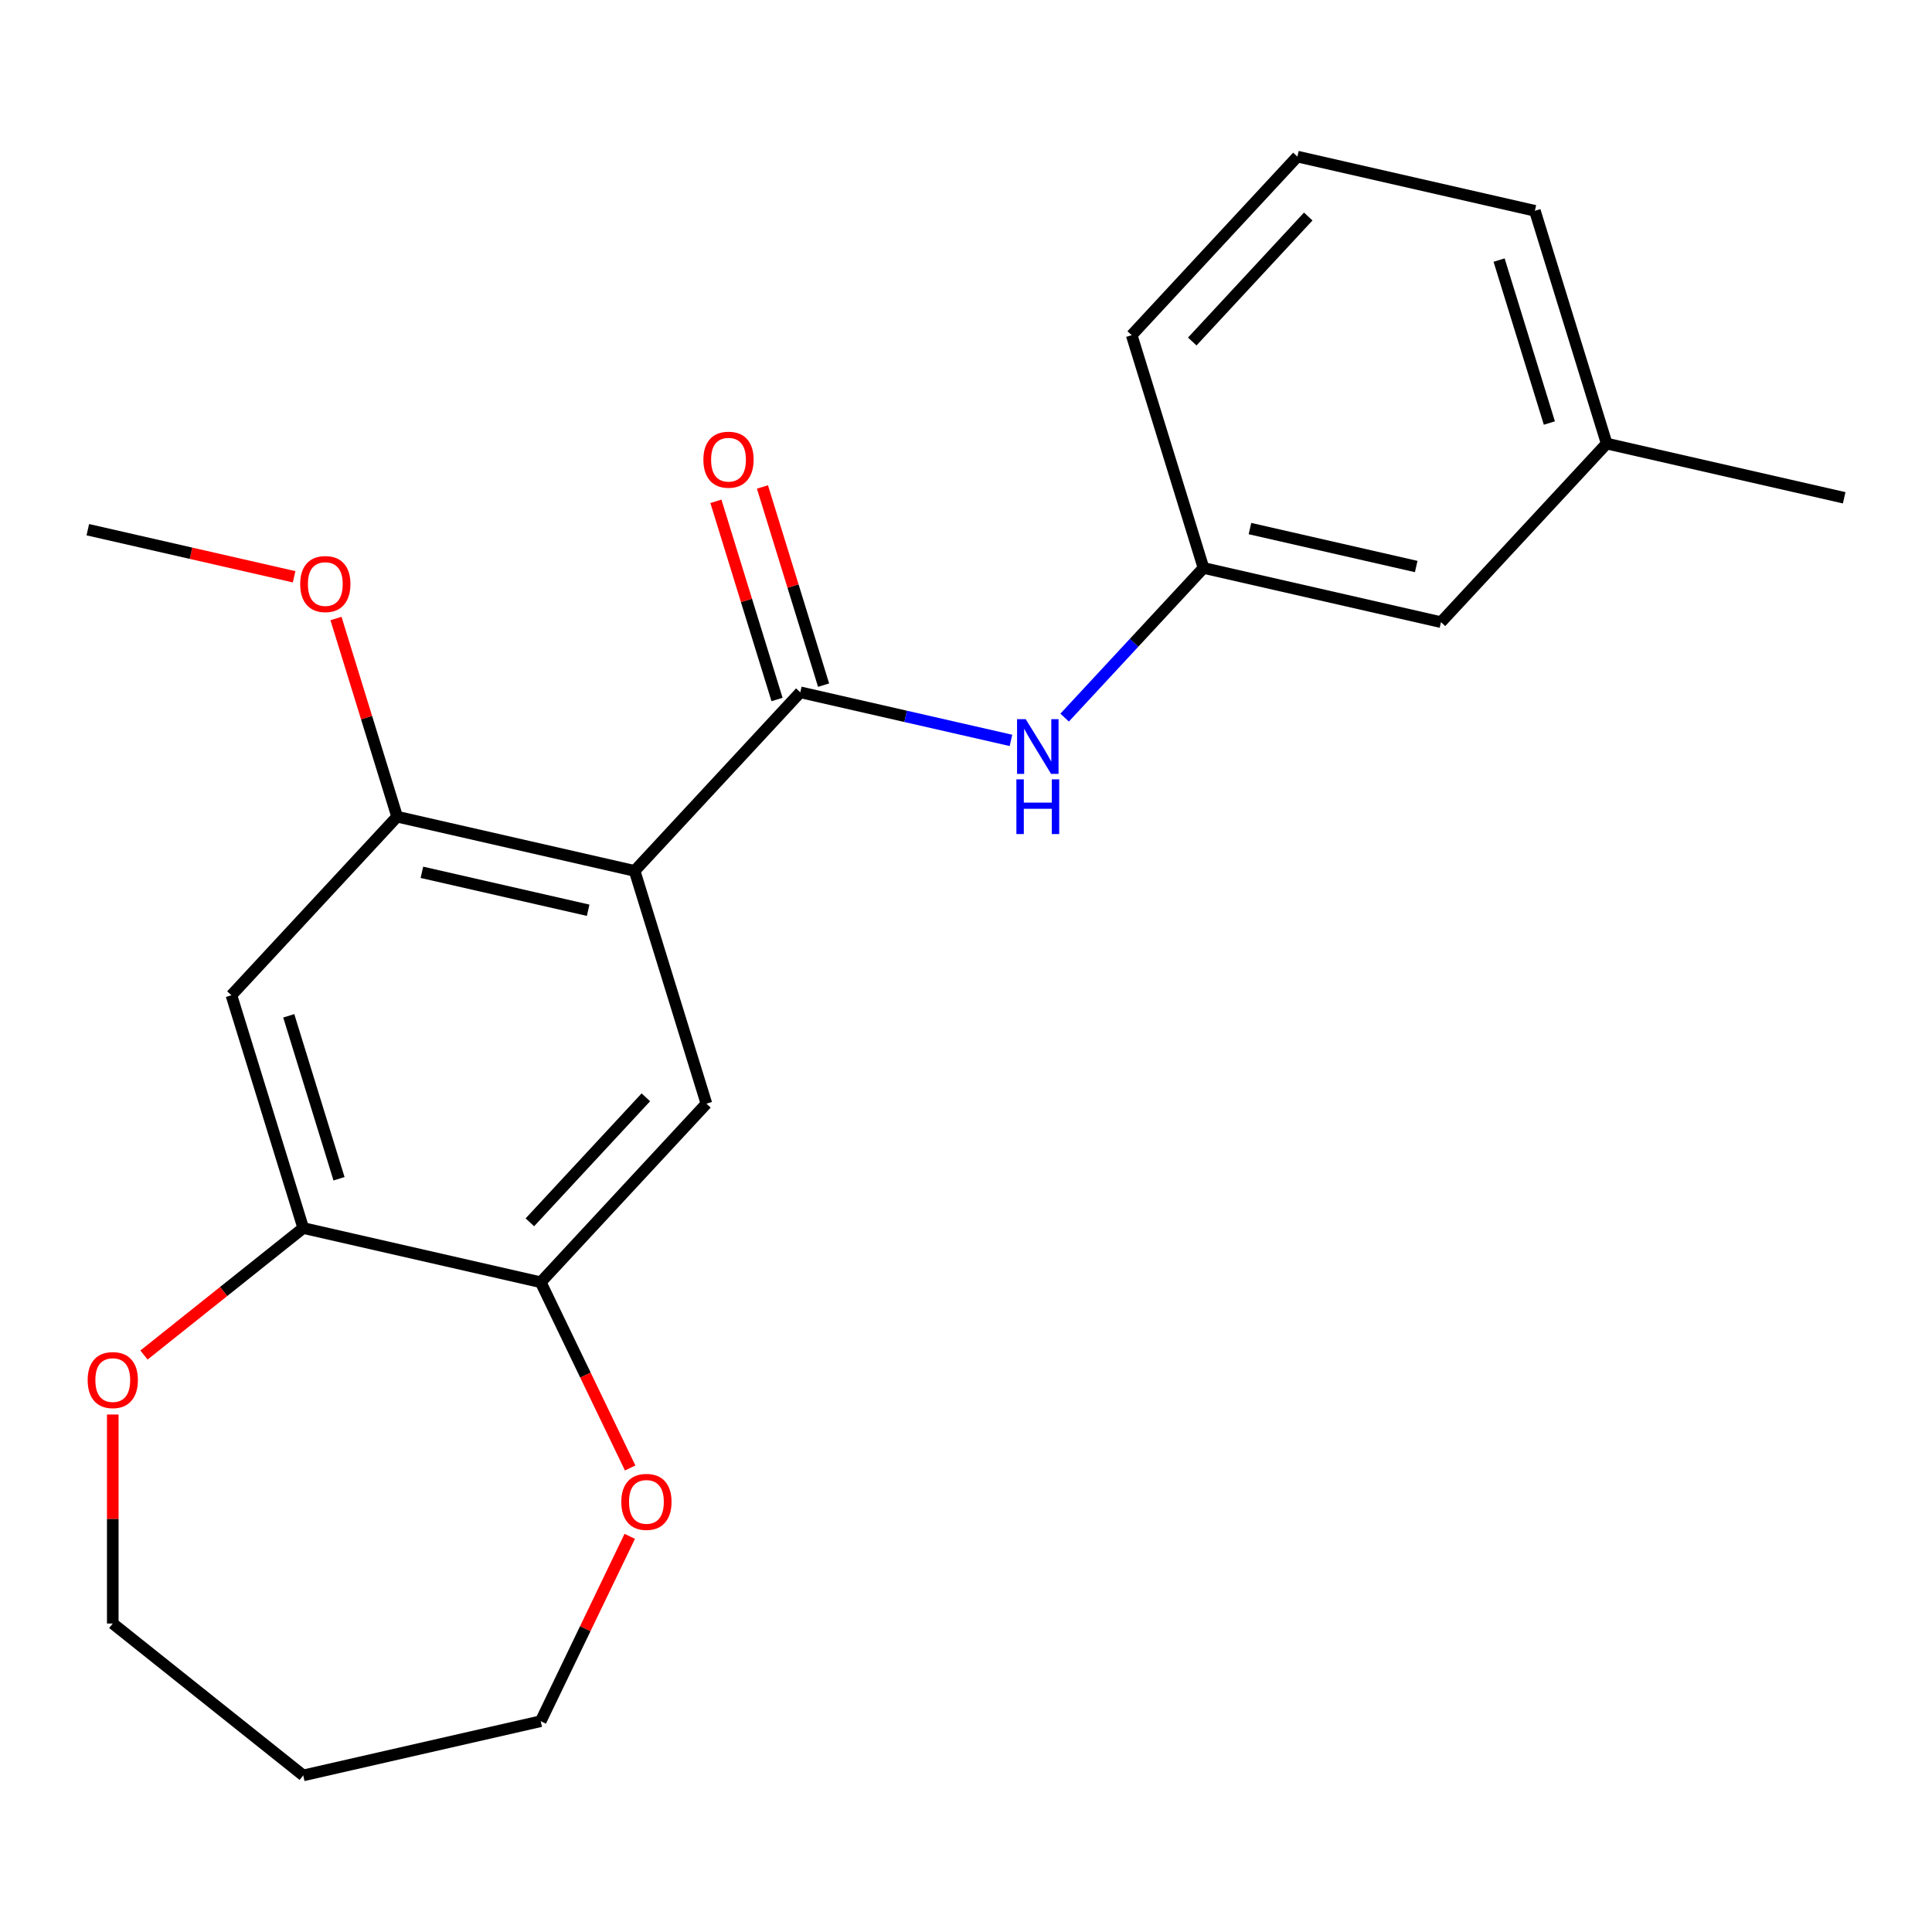 <?xml version='1.0' encoding='iso-8859-1'?>
<svg version='1.1' baseProfile='full'
              xmlns='http://www.w3.org/2000/svg'
                      xmlns:rdkit='http://www.rdkit.org/xml'
                      xmlns:xlink='http://www.w3.org/1999/xlink'
                  xml:space='preserve'
width='1000px' height='1000px' viewBox='0 0 1000 1000'>
<!-- END OF HEADER -->
<rect style='opacity:1.0;fill:#FFFFFF;stroke:none' width='1000' height='1000' x='0' y='0'> </rect>
<path class='bond-0' d='M 328.475,450.77 L 414.238,358.34' style='fill:none;fill-rule:evenodd;stroke:#000000;stroke-width:6px;stroke-linecap:butt;stroke-linejoin:miter;stroke-opacity:1' />
<path class='bond-1' d='M 328.475,450.77 L 205.548,422.713' style='fill:none;fill-rule:evenodd;stroke:#000000;stroke-width:6px;stroke-linecap:butt;stroke-linejoin:miter;stroke-opacity:1' />
<path class='bond-1' d='M 304.425,471.147 L 218.375,451.507' style='fill:none;fill-rule:evenodd;stroke:#000000;stroke-width:6px;stroke-linecap:butt;stroke-linejoin:miter;stroke-opacity:1' />
<path class='bond-2' d='M 328.475,450.77 L 365.641,571.257' style='fill:none;fill-rule:evenodd;stroke:#000000;stroke-width:6px;stroke-linecap:butt;stroke-linejoin:miter;stroke-opacity:1' />
<path class='bond-5' d='M 414.238,358.34 L 468.755,370.784' style='fill:none;fill-rule:evenodd;stroke:#000000;stroke-width:6px;stroke-linecap:butt;stroke-linejoin:miter;stroke-opacity:1' />
<path class='bond-5' d='M 468.755,370.784 L 523.273,383.227' style='fill:none;fill-rule:evenodd;stroke:#0000FF;stroke-width:6px;stroke-linecap:butt;stroke-linejoin:miter;stroke-opacity:1' />
<path class='bond-7' d='M 426.286,354.624 L 410.466,303.336' style='fill:none;fill-rule:evenodd;stroke:#000000;stroke-width:6px;stroke-linecap:butt;stroke-linejoin:miter;stroke-opacity:1' />
<path class='bond-7' d='M 410.466,303.336 L 394.646,252.049' style='fill:none;fill-rule:evenodd;stroke:#FF0000;stroke-width:6px;stroke-linecap:butt;stroke-linejoin:miter;stroke-opacity:1' />
<path class='bond-7' d='M 402.189,362.057 L 386.369,310.769' style='fill:none;fill-rule:evenodd;stroke:#000000;stroke-width:6px;stroke-linecap:butt;stroke-linejoin:miter;stroke-opacity:1' />
<path class='bond-7' d='M 386.369,310.769 L 370.549,259.482' style='fill:none;fill-rule:evenodd;stroke:#FF0000;stroke-width:6px;stroke-linecap:butt;stroke-linejoin:miter;stroke-opacity:1' />
<path class='bond-3' d='M 205.548,422.713 L 119.785,515.142' style='fill:none;fill-rule:evenodd;stroke:#000000;stroke-width:6px;stroke-linecap:butt;stroke-linejoin:miter;stroke-opacity:1' />
<path class='bond-12' d='M 205.548,422.713 L 189.728,371.425' style='fill:none;fill-rule:evenodd;stroke:#000000;stroke-width:6px;stroke-linecap:butt;stroke-linejoin:miter;stroke-opacity:1' />
<path class='bond-12' d='M 189.728,371.425 L 173.907,320.138' style='fill:none;fill-rule:evenodd;stroke:#FF0000;stroke-width:6px;stroke-linecap:butt;stroke-linejoin:miter;stroke-opacity:1' />
<path class='bond-4' d='M 365.641,571.257 L 279.878,663.687' style='fill:none;fill-rule:evenodd;stroke:#000000;stroke-width:6px;stroke-linecap:butt;stroke-linejoin:miter;stroke-opacity:1' />
<path class='bond-4' d='M 334.29,567.969 L 274.257,632.67' style='fill:none;fill-rule:evenodd;stroke:#000000;stroke-width:6px;stroke-linecap:butt;stroke-linejoin:miter;stroke-opacity:1' />
<path class='bond-22' d='M 119.785,515.142 L 156.951,635.63' style='fill:none;fill-rule:evenodd;stroke:#000000;stroke-width:6px;stroke-linecap:butt;stroke-linejoin:miter;stroke-opacity:1' />
<path class='bond-22' d='M 149.458,525.782 L 175.473,610.123' style='fill:none;fill-rule:evenodd;stroke:#000000;stroke-width:6px;stroke-linecap:butt;stroke-linejoin:miter;stroke-opacity:1' />
<path class='bond-6' d='M 279.878,663.687 L 156.951,635.63' style='fill:none;fill-rule:evenodd;stroke:#000000;stroke-width:6px;stroke-linecap:butt;stroke-linejoin:miter;stroke-opacity:1' />
<path class='bond-8' d='M 279.878,663.687 L 303.025,711.752' style='fill:none;fill-rule:evenodd;stroke:#000000;stroke-width:6px;stroke-linecap:butt;stroke-linejoin:miter;stroke-opacity:1' />
<path class='bond-8' d='M 303.025,711.752 L 326.172,759.817' style='fill:none;fill-rule:evenodd;stroke:#FF0000;stroke-width:6px;stroke-linecap:butt;stroke-linejoin:miter;stroke-opacity:1' />
<path class='bond-10' d='M 551.058,371.425 L 586.993,332.697' style='fill:none;fill-rule:evenodd;stroke:#0000FF;stroke-width:6px;stroke-linecap:butt;stroke-linejoin:miter;stroke-opacity:1' />
<path class='bond-10' d='M 586.993,332.697 L 622.928,293.968' style='fill:none;fill-rule:evenodd;stroke:#000000;stroke-width:6px;stroke-linecap:butt;stroke-linejoin:miter;stroke-opacity:1' />
<path class='bond-9' d='M 156.951,635.63 L 115.737,668.497' style='fill:none;fill-rule:evenodd;stroke:#000000;stroke-width:6px;stroke-linecap:butt;stroke-linejoin:miter;stroke-opacity:1' />
<path class='bond-9' d='M 115.737,668.497 L 74.523,701.364' style='fill:none;fill-rule:evenodd;stroke:#FF0000;stroke-width:6px;stroke-linecap:butt;stroke-linejoin:miter;stroke-opacity:1' />
<path class='bond-15' d='M 325.96,795.202 L 302.919,843.047' style='fill:none;fill-rule:evenodd;stroke:#FF0000;stroke-width:6px;stroke-linecap:butt;stroke-linejoin:miter;stroke-opacity:1' />
<path class='bond-15' d='M 302.919,843.047 L 279.878,890.892' style='fill:none;fill-rule:evenodd;stroke:#000000;stroke-width:6px;stroke-linecap:butt;stroke-linejoin:miter;stroke-opacity:1' />
<path class='bond-16' d='M 58.37,732.157 L 58.37,786.246' style='fill:none;fill-rule:evenodd;stroke:#FF0000;stroke-width:6px;stroke-linecap:butt;stroke-linejoin:miter;stroke-opacity:1' />
<path class='bond-16' d='M 58.37,786.246 L 58.37,840.334' style='fill:none;fill-rule:evenodd;stroke:#000000;stroke-width:6px;stroke-linecap:butt;stroke-linejoin:miter;stroke-opacity:1' />
<path class='bond-11' d='M 622.928,293.968 L 745.855,322.025' style='fill:none;fill-rule:evenodd;stroke:#000000;stroke-width:6px;stroke-linecap:butt;stroke-linejoin:miter;stroke-opacity:1' />
<path class='bond-11' d='M 646.978,273.591 L 733.028,293.231' style='fill:none;fill-rule:evenodd;stroke:#000000;stroke-width:6px;stroke-linecap:butt;stroke-linejoin:miter;stroke-opacity:1' />
<path class='bond-18' d='M 622.928,293.968 L 585.762,173.481' style='fill:none;fill-rule:evenodd;stroke:#000000;stroke-width:6px;stroke-linecap:butt;stroke-linejoin:miter;stroke-opacity:1' />
<path class='bond-13' d='M 745.855,322.025 L 831.618,229.596' style='fill:none;fill-rule:evenodd;stroke:#000000;stroke-width:6px;stroke-linecap:butt;stroke-linejoin:miter;stroke-opacity:1' />
<path class='bond-20' d='M 152.23,298.539 L 98.842,286.353' style='fill:none;fill-rule:evenodd;stroke:#FF0000;stroke-width:6px;stroke-linecap:butt;stroke-linejoin:miter;stroke-opacity:1' />
<path class='bond-20' d='M 98.842,286.353 L 45.455,274.168' style='fill:none;fill-rule:evenodd;stroke:#000000;stroke-width:6px;stroke-linecap:butt;stroke-linejoin:miter;stroke-opacity:1' />
<path class='bond-21' d='M 831.618,229.596 L 954.545,257.653' style='fill:none;fill-rule:evenodd;stroke:#000000;stroke-width:6px;stroke-linecap:butt;stroke-linejoin:miter;stroke-opacity:1' />
<path class='bond-24' d='M 831.618,229.596 L 794.452,109.108' style='fill:none;fill-rule:evenodd;stroke:#000000;stroke-width:6px;stroke-linecap:butt;stroke-linejoin:miter;stroke-opacity:1' />
<path class='bond-24' d='M 801.945,218.956 L 775.93,134.614' style='fill:none;fill-rule:evenodd;stroke:#000000;stroke-width:6px;stroke-linecap:butt;stroke-linejoin:miter;stroke-opacity:1' />
<path class='bond-14' d='M 156.951,918.949 L 279.878,890.892' style='fill:none;fill-rule:evenodd;stroke:#000000;stroke-width:6px;stroke-linecap:butt;stroke-linejoin:miter;stroke-opacity:1' />
<path class='bond-23' d='M 156.951,918.949 L 58.37,840.334' style='fill:none;fill-rule:evenodd;stroke:#000000;stroke-width:6px;stroke-linecap:butt;stroke-linejoin:miter;stroke-opacity:1' />
<path class='bond-17' d='M 671.525,81.051 L 585.762,173.481' style='fill:none;fill-rule:evenodd;stroke:#000000;stroke-width:6px;stroke-linecap:butt;stroke-linejoin:miter;stroke-opacity:1' />
<path class='bond-17' d='M 677.146,112.068 L 617.113,176.769' style='fill:none;fill-rule:evenodd;stroke:#000000;stroke-width:6px;stroke-linecap:butt;stroke-linejoin:miter;stroke-opacity:1' />
<path class='bond-19' d='M 671.525,81.051 L 794.452,109.108' style='fill:none;fill-rule:evenodd;stroke:#000000;stroke-width:6px;stroke-linecap:butt;stroke-linejoin:miter;stroke-opacity:1' />
<path  class='atom-6' d='M 530.905 372.238
L 540.185 387.238
Q 541.105 388.718, 542.585 391.398
Q 544.065 394.078, 544.145 394.238
L 544.145 372.238
L 547.905 372.238
L 547.905 400.558
L 544.025 400.558
L 534.065 384.158
Q 532.905 382.238, 531.665 380.038
Q 530.465 377.838, 530.105 377.158
L 530.105 400.558
L 526.425 400.558
L 526.425 372.238
L 530.905 372.238
' fill='#0000FF'/>
<path  class='atom-6' d='M 526.085 403.39
L 529.925 403.39
L 529.925 415.43
L 544.405 415.43
L 544.405 403.39
L 548.245 403.39
L 548.245 431.71
L 544.405 431.71
L 544.405 418.63
L 529.925 418.63
L 529.925 431.71
L 526.085 431.71
L 526.085 403.39
' fill='#0000FF'/>
<path  class='atom-8' d='M 364.072 237.933
Q 364.072 231.133, 367.432 227.333
Q 370.792 223.533, 377.072 223.533
Q 383.352 223.533, 386.712 227.333
Q 390.072 231.133, 390.072 237.933
Q 390.072 244.813, 386.672 248.733
Q 383.272 252.613, 377.072 252.613
Q 370.832 252.613, 367.432 248.733
Q 364.072 244.853, 364.072 237.933
M 377.072 249.413
Q 381.392 249.413, 383.712 246.533
Q 386.072 243.613, 386.072 237.933
Q 386.072 232.373, 383.712 229.573
Q 381.392 226.733, 377.072 226.733
Q 372.752 226.733, 370.392 229.533
Q 368.072 232.333, 368.072 237.933
Q 368.072 243.653, 370.392 246.533
Q 372.752 249.413, 377.072 249.413
' fill='#FF0000'/>
<path  class='atom-9' d='M 321.586 777.369
Q 321.586 770.569, 324.946 766.769
Q 328.306 762.969, 334.586 762.969
Q 340.866 762.969, 344.226 766.769
Q 347.586 770.569, 347.586 777.369
Q 347.586 784.249, 344.186 788.169
Q 340.786 792.049, 334.586 792.049
Q 328.346 792.049, 324.946 788.169
Q 321.586 784.289, 321.586 777.369
M 334.586 788.849
Q 338.906 788.849, 341.226 785.969
Q 343.586 783.049, 343.586 777.369
Q 343.586 771.809, 341.226 769.009
Q 338.906 766.169, 334.586 766.169
Q 330.266 766.169, 327.906 768.969
Q 325.586 771.769, 325.586 777.369
Q 325.586 783.089, 327.906 785.969
Q 330.266 788.849, 334.586 788.849
' fill='#FF0000'/>
<path  class='atom-10' d='M 45.37 714.325
Q 45.37 707.525, 48.73 703.725
Q 52.09 699.925, 58.37 699.925
Q 64.65 699.925, 68.01 703.725
Q 71.37 707.525, 71.37 714.325
Q 71.37 721.205, 67.97 725.125
Q 64.57 729.005, 58.37 729.005
Q 52.13 729.005, 48.73 725.125
Q 45.37 721.245, 45.37 714.325
M 58.37 725.805
Q 62.69 725.805, 65.01 722.925
Q 67.37 720.005, 67.37 714.325
Q 67.37 708.765, 65.01 705.965
Q 62.69 703.125, 58.37 703.125
Q 54.05 703.125, 51.69 705.925
Q 49.37 708.725, 49.37 714.325
Q 49.37 720.045, 51.69 722.925
Q 54.05 725.805, 58.37 725.805
' fill='#FF0000'/>
<path  class='atom-13' d='M 155.382 302.305
Q 155.382 295.505, 158.742 291.705
Q 162.102 287.905, 168.382 287.905
Q 174.662 287.905, 178.022 291.705
Q 181.382 295.505, 181.382 302.305
Q 181.382 309.185, 177.982 313.105
Q 174.582 316.985, 168.382 316.985
Q 162.142 316.985, 158.742 313.105
Q 155.382 309.225, 155.382 302.305
M 168.382 313.785
Q 172.702 313.785, 175.022 310.905
Q 177.382 307.985, 177.382 302.305
Q 177.382 296.745, 175.022 293.945
Q 172.702 291.105, 168.382 291.105
Q 164.062 291.105, 161.702 293.905
Q 159.382 296.705, 159.382 302.305
Q 159.382 308.025, 161.702 310.905
Q 164.062 313.785, 168.382 313.785
' fill='#FF0000'/>
</svg>
